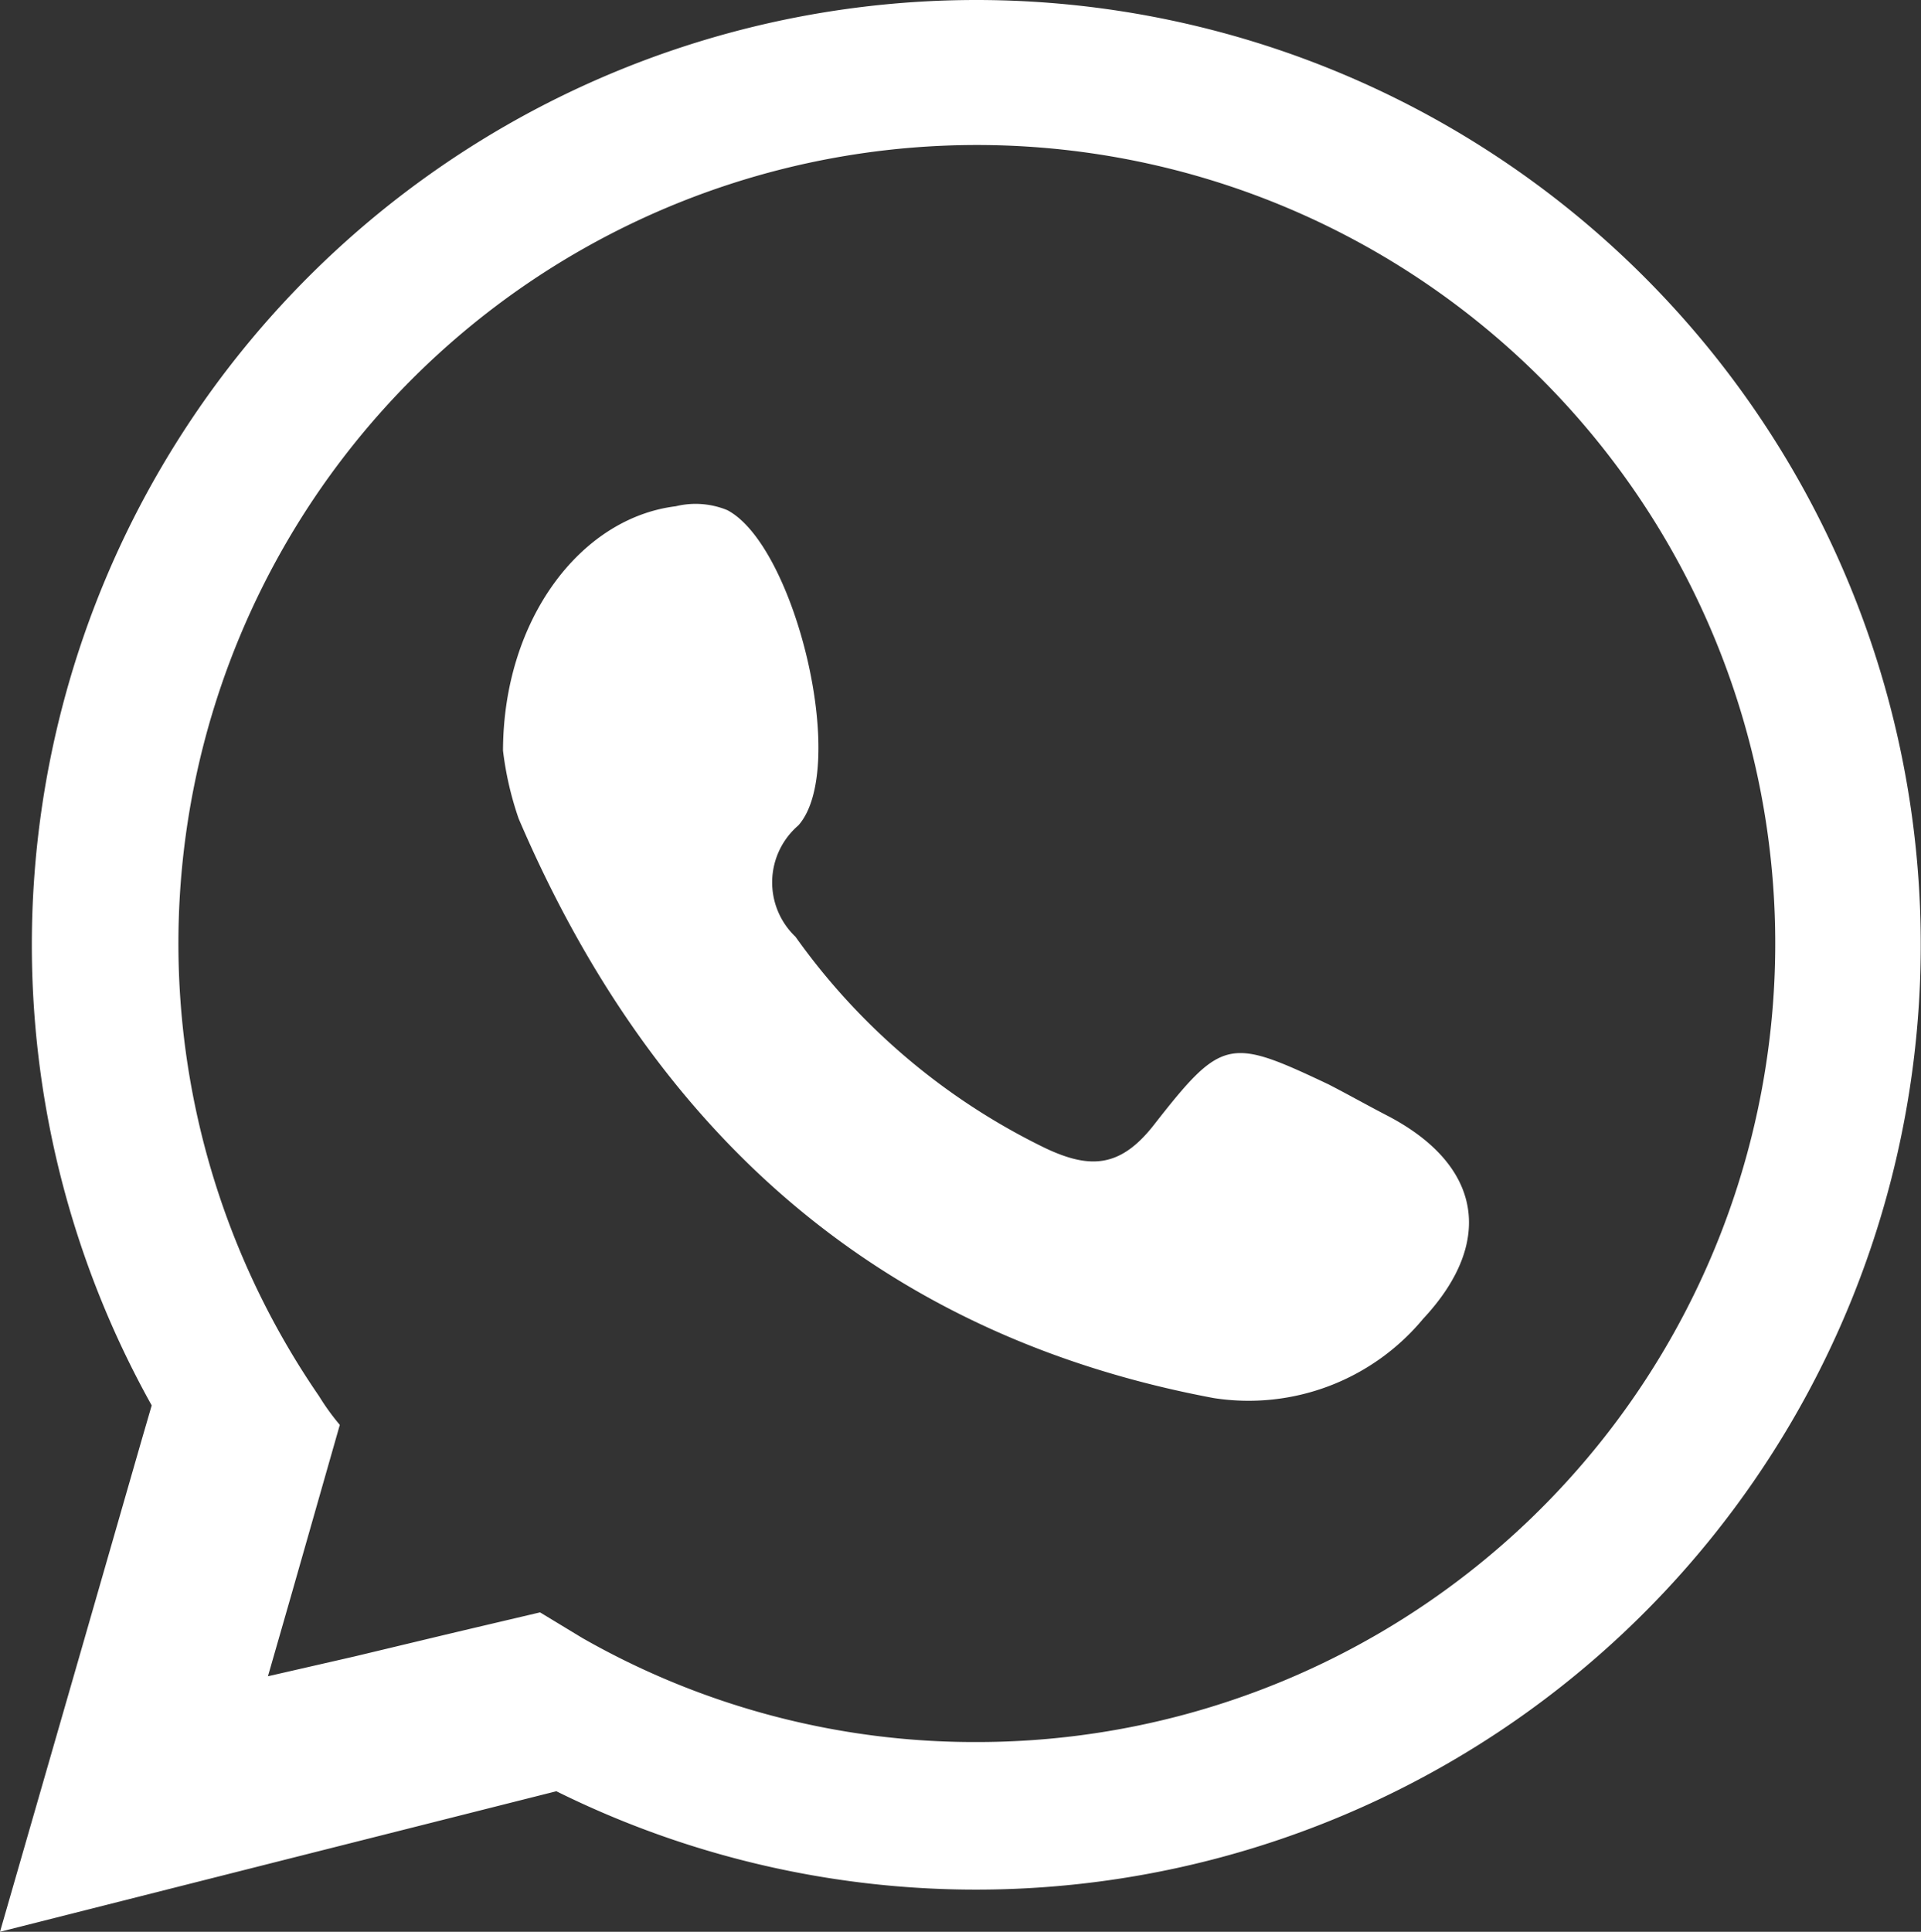 <svg id="Capa_1" data-name="Capa 1" xmlns="http://www.w3.org/2000/svg" viewBox="0 0 60.15 60.48"><rect x="0" y="0" width="60.15" height="60.48" fill="#333333" stroke="none"/><defs><style>.cls-1{fill:#fff;}</style></defs><title>whats</title><path class="cls-1" d="M30.57.52a29.58,29.58,0,0,0-25.82,44l-.32,1.1L2.58,52.05,0,61l8.86-2.24,7.25-1.83,1.31-.33A29.58,29.58,0,1,0,30.57.52Zm0,54.54A24.78,24.78,0,0,1,18.23,51.8L16.91,51l-2.21.52-.76.18-2.84.68L8.39,53l.73-2.54,1.52-5.33a7.36,7.36,0,0,1-.65-.9A25,25,0,1,1,30.57,55.06Z" transform="translate(0 -0.52)"/><path class="cls-1" d="M43.48,35.47c-.62-.32-1.24-.67-1.88-1C38.49,33,38.27,33,36.13,35.74c-1.05,1.34-2,1.39-3.41.72a20.66,20.66,0,0,1-7.81-6.61A2.35,2.35,0,0,1,25,26.36c1.59-1.8-.1-8.76-2.23-9.87a2.61,2.61,0,0,0-1.61-.12c-3,.37-5.4,3.57-5.41,7.65a10.17,10.17,0,0,0,.49,2.13C20.41,35.89,27.43,42.31,38,44.29a7.1,7.1,0,0,0,6.56-2.48C46.82,39.39,46.38,37,43.48,35.47Z" transform="translate(0 -0.52)"/></svg>